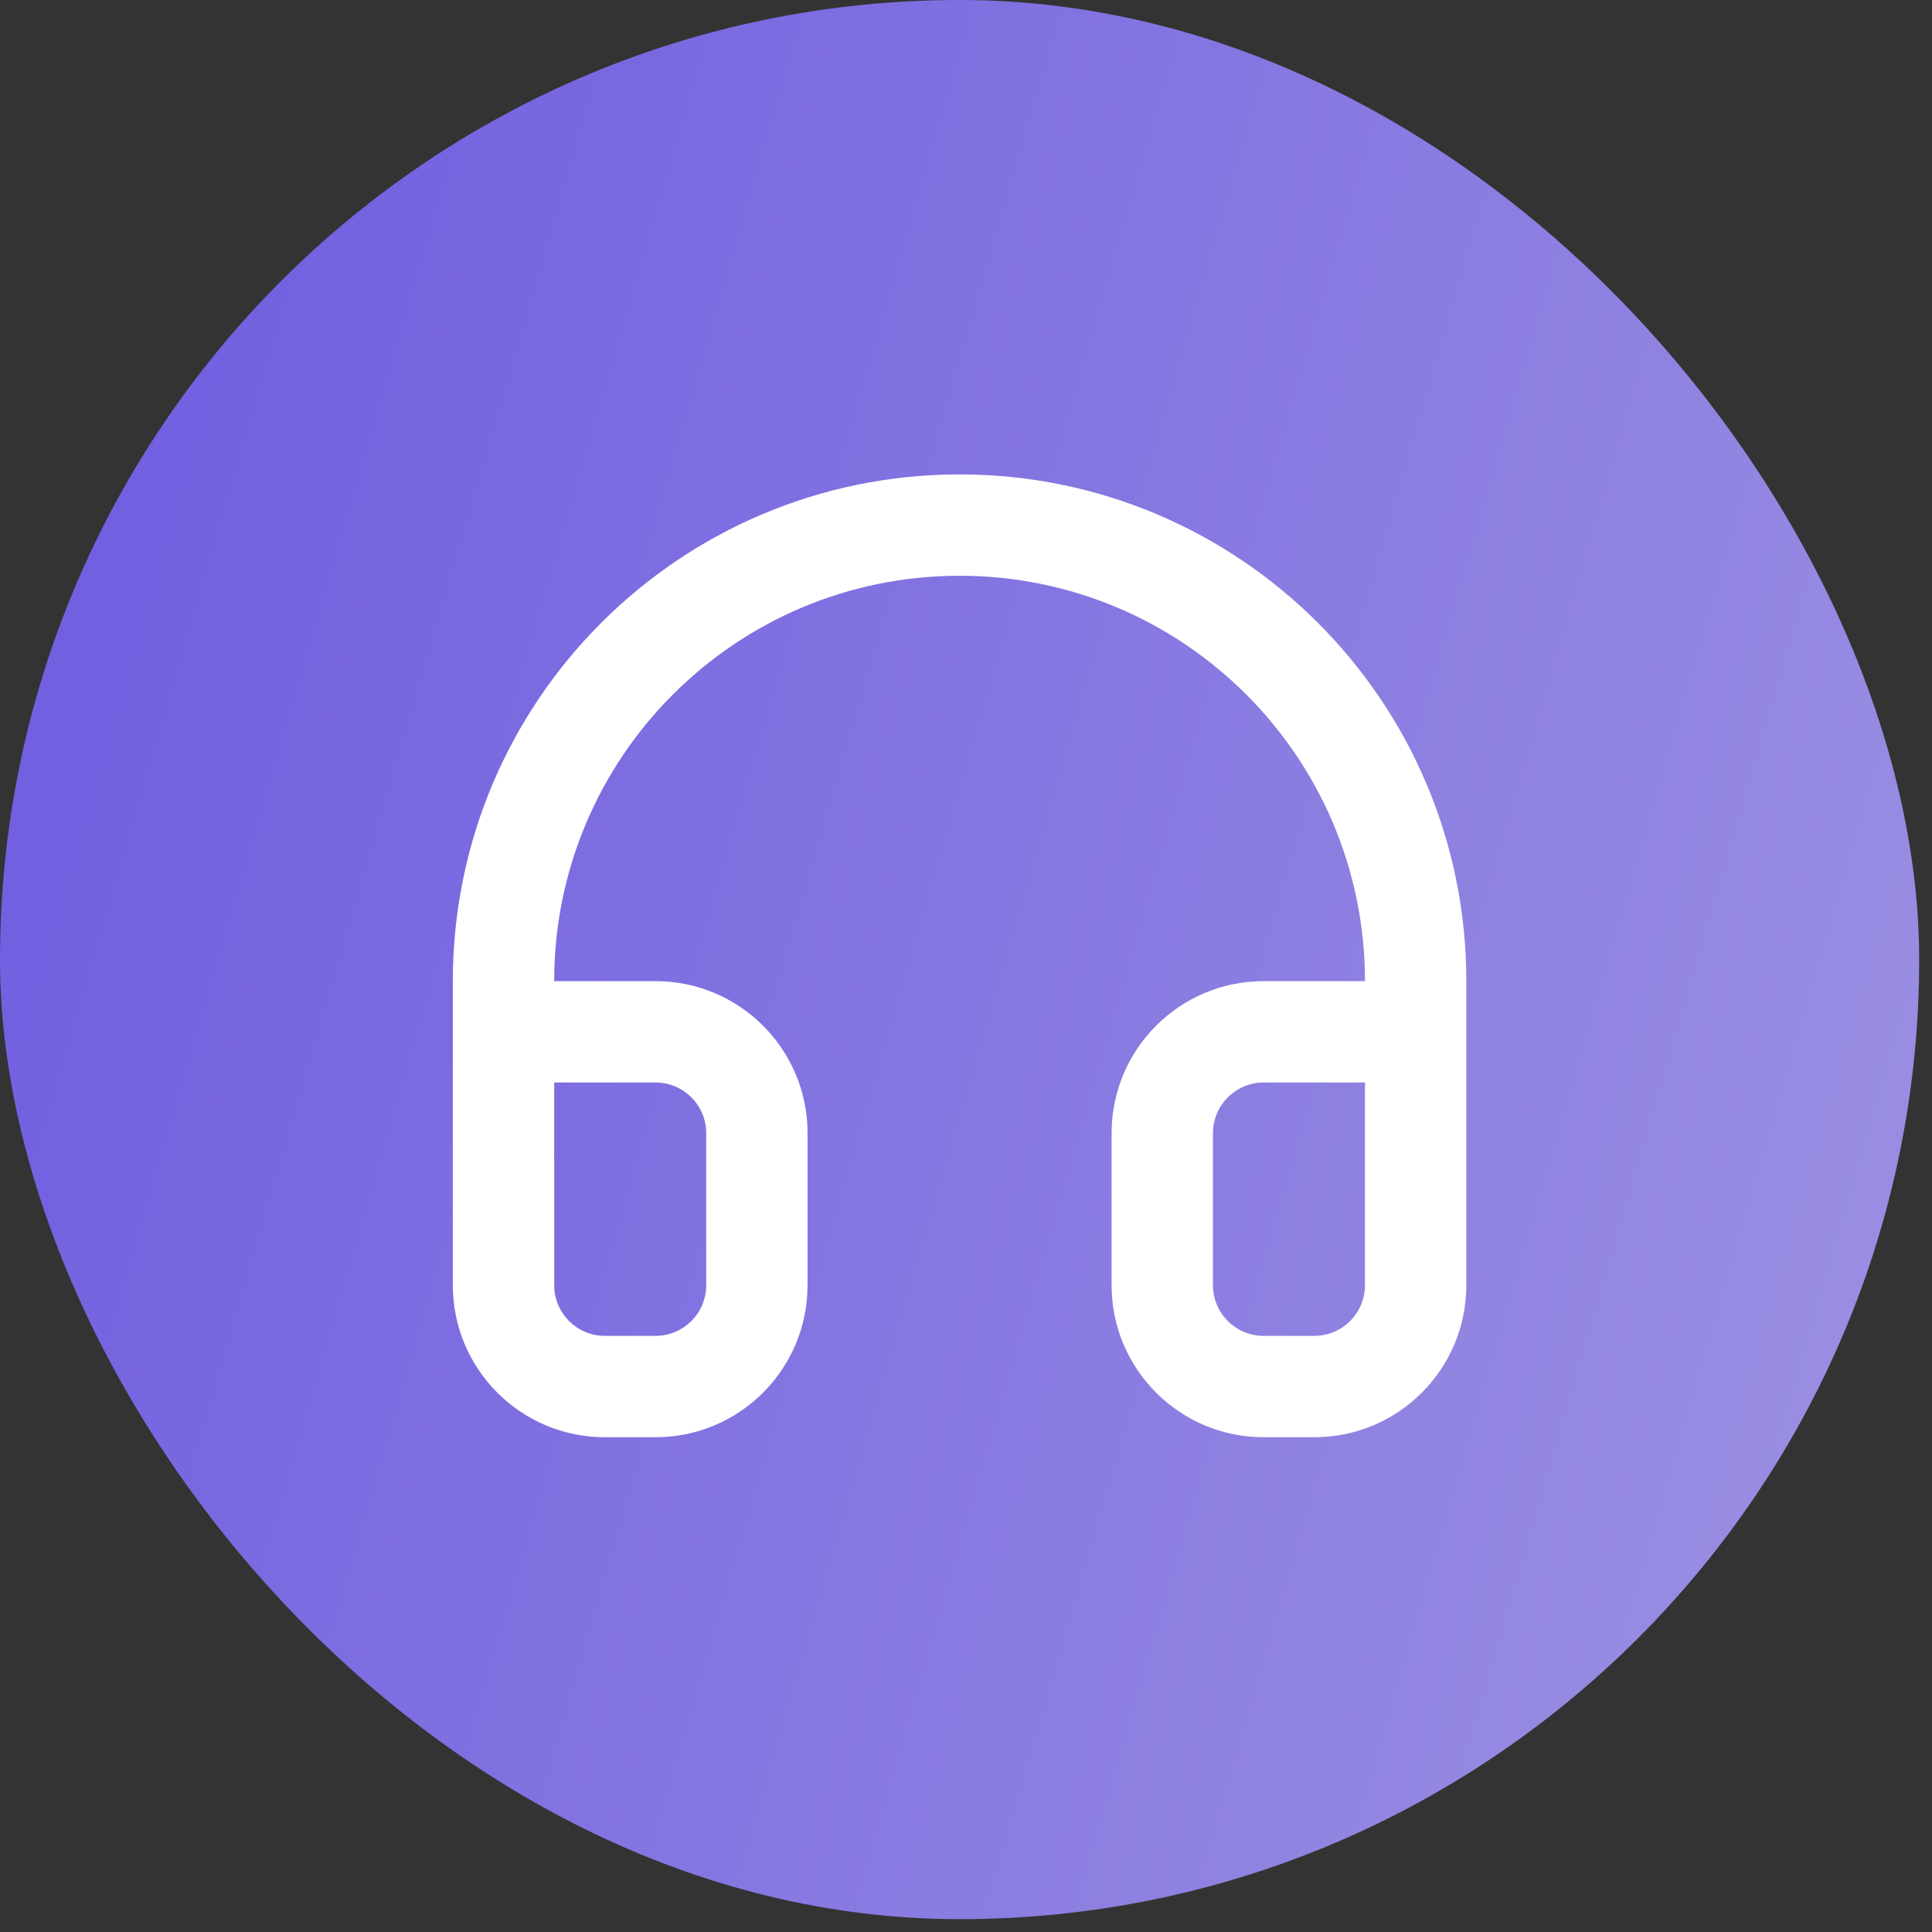 <?xml version="1.0" encoding="UTF-8"?> <svg xmlns="http://www.w3.org/2000/svg" width="86" height="86" viewBox="0 0 86 86" fill="none"><rect x="0" y="0" width="86" height="86" fill="#333333" stroke="none"/> <rect width="85.429" height="85.429" rx="42.715" fill="url(#paint0_linear_210_369)"></rect> <path fill-rule="evenodd" clip-rule="evenodd" d="M42.714 25.629C32.748 25.629 24.669 33.708 24.669 43.674H29.18C32.917 43.674 35.947 46.704 35.947 50.441V57.209C35.947 60.946 32.917 63.976 29.18 63.976H26.924C23.187 63.976 20.157 60.946 20.157 57.209V43.674C20.157 31.216 30.256 21.117 42.714 21.117C55.172 21.117 65.271 31.216 65.271 43.674V57.209C65.271 60.946 62.242 63.976 58.504 63.976H56.249C52.511 63.976 49.481 60.946 49.481 57.209V50.441C49.481 46.704 52.511 43.674 56.249 43.674H60.76C60.76 33.708 52.681 25.629 42.714 25.629ZM60.76 48.186H56.249C55.003 48.186 53.993 49.196 53.993 50.441V57.209C53.993 58.455 55.003 59.464 56.249 59.464H58.504C59.75 59.464 60.76 58.455 60.76 57.209V48.186ZM24.669 48.186V57.209C24.669 58.455 25.679 59.464 26.924 59.464H29.18C30.426 59.464 31.436 58.455 31.436 57.209V50.441C31.436 49.196 30.426 48.186 29.18 48.186H24.669Z" fill="white"></path> <defs> <linearGradient id="paint0_linear_210_369" x1="0" y1="0" x2="101.682" y2="29.605" gradientUnits="userSpaceOnUse"> <stop stop-color="#6C5AE0"></stop> <stop offset="1" stop-color="#9D93E2"></stop> </linearGradient> </defs> </svg> 